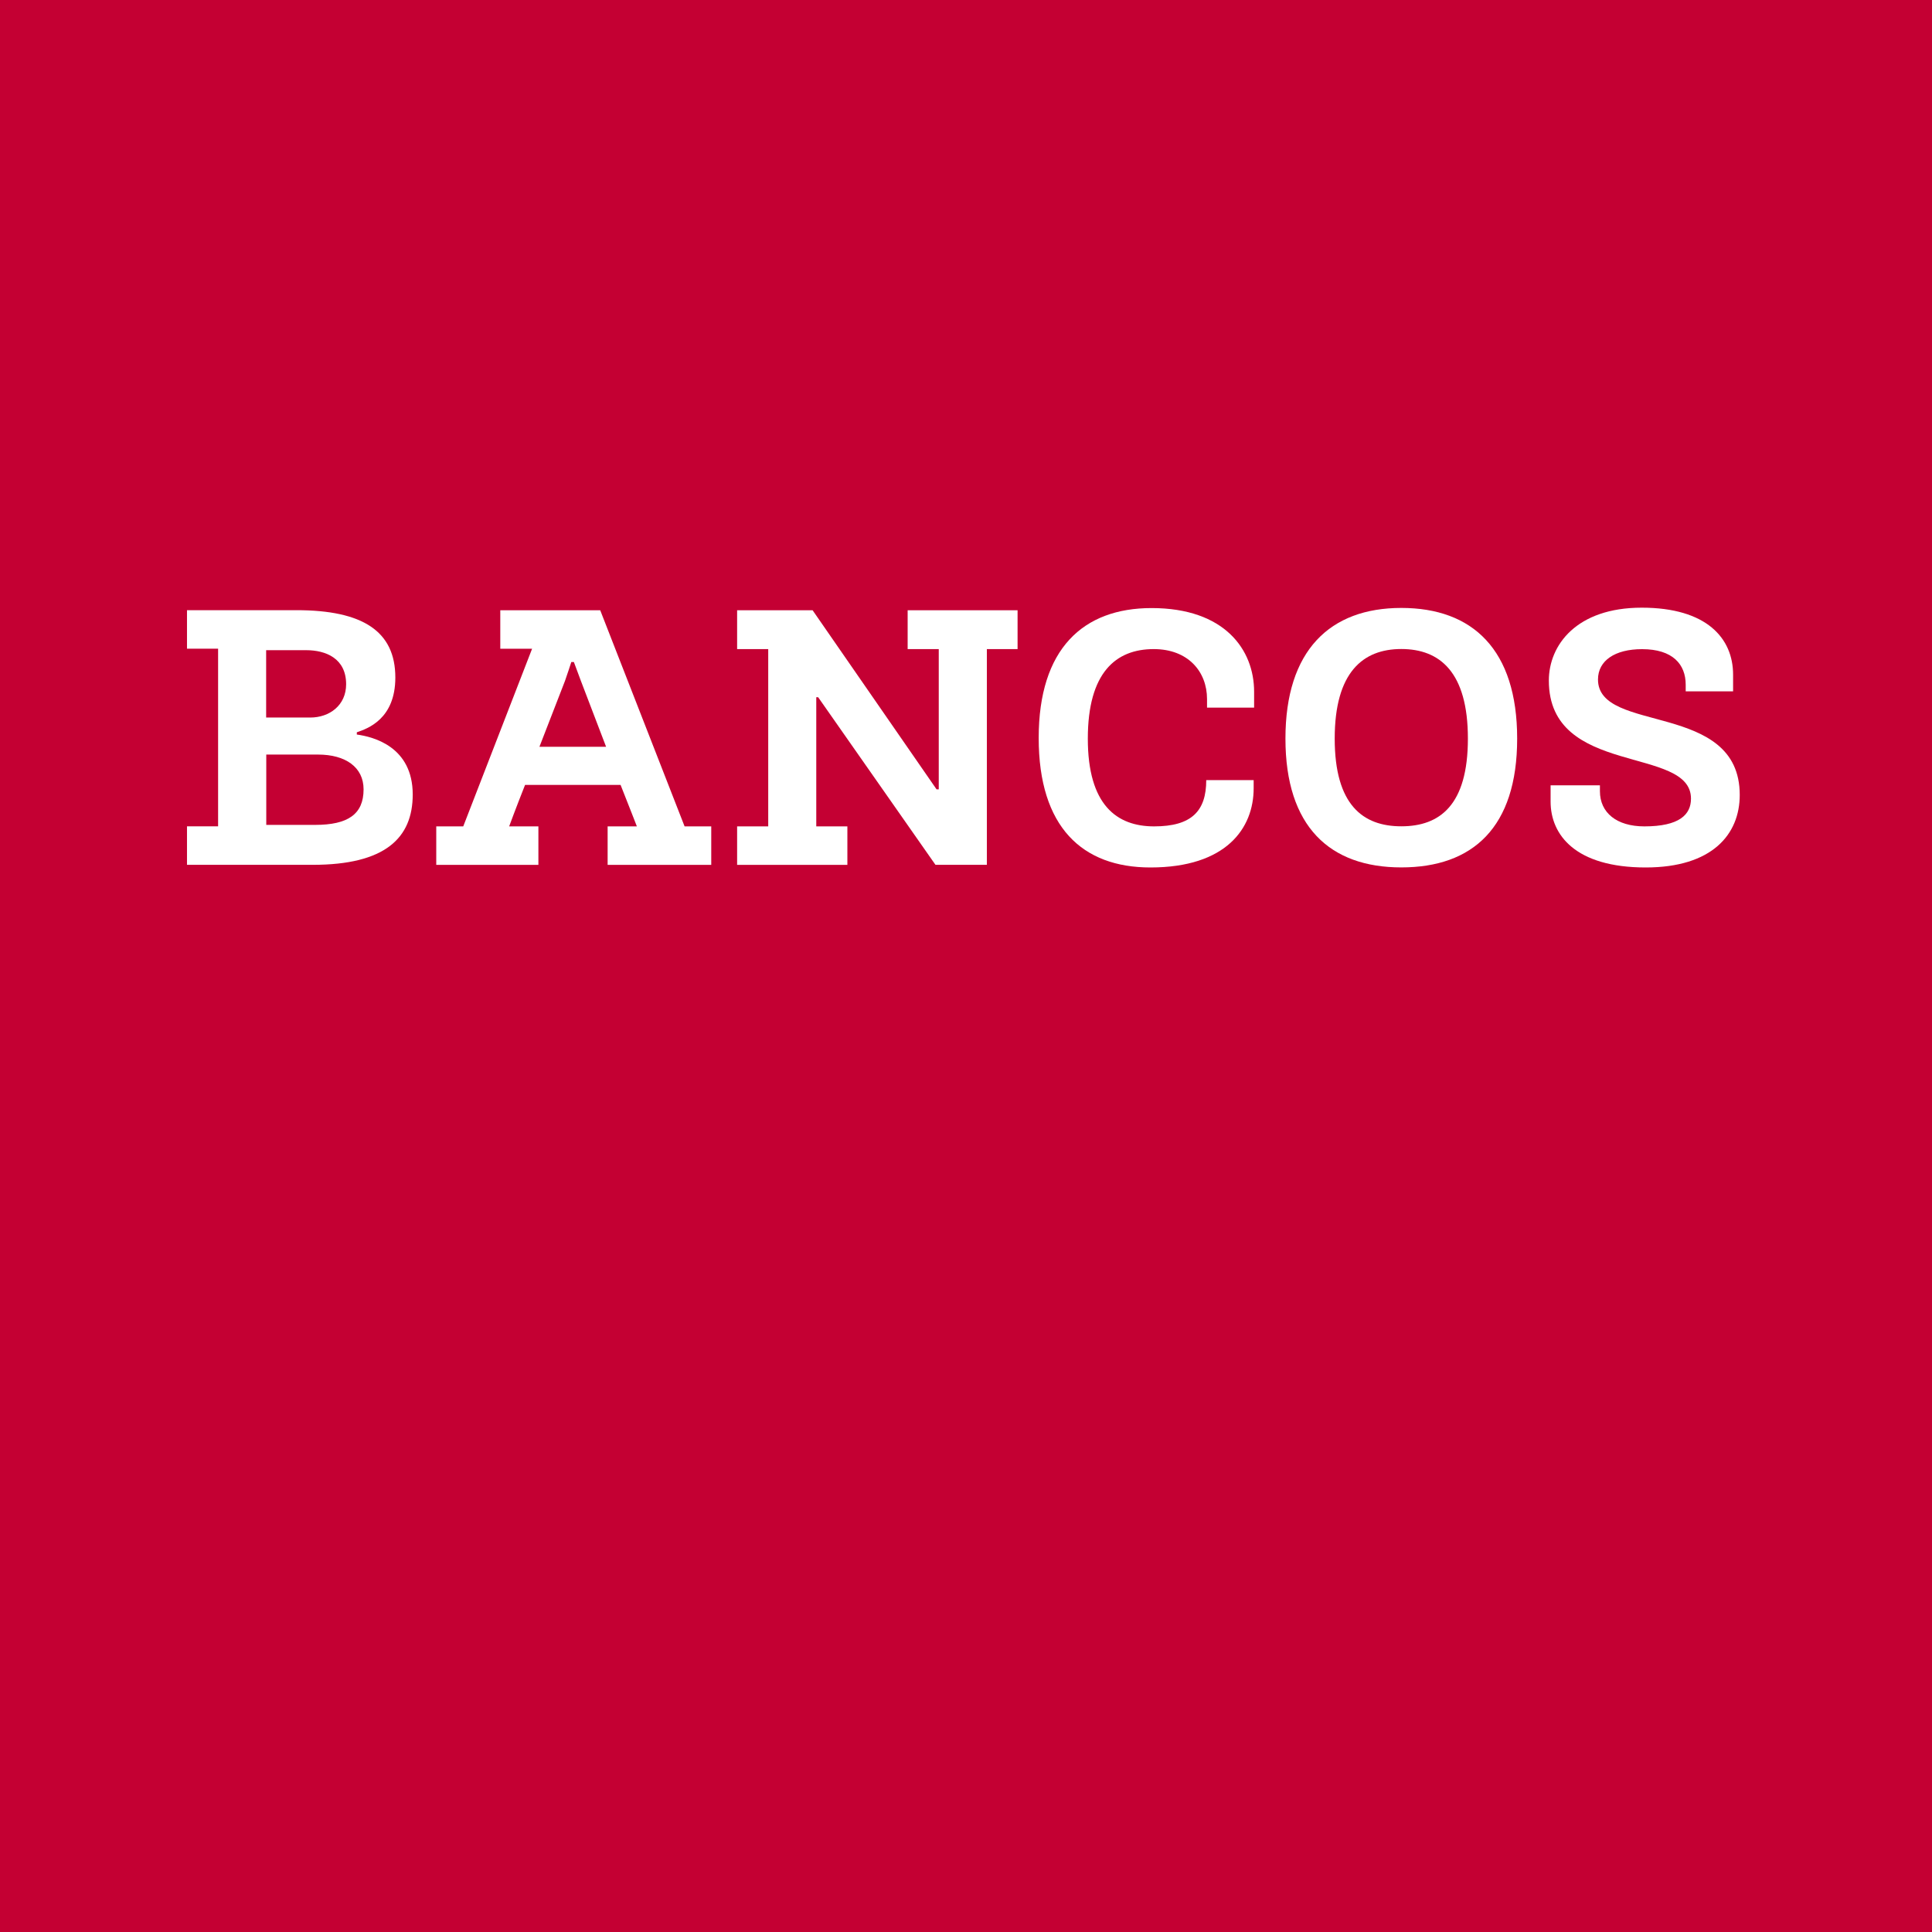 <svg width="128" height="128" viewBox="0 0 128 128" fill="none" xmlns="http://www.w3.org/2000/svg">
<path d="M0 0H128V128H0V0Z" fill="#C40033"/>
<path d="M12.389 57.297V54.745H14.45V42.978H12.389V40.426H19.646C24.037 40.426 26.192 41.826 26.192 44.889C26.192 47.637 24.353 48.273 23.64 48.516V48.665C24.745 48.815 27.344 49.476 27.344 52.638C27.344 55.53 25.505 57.297 20.722 57.297H12.389ZM20.555 47.539C21.831 47.539 22.932 46.728 22.932 45.333C22.932 43.618 21.584 43.076 20.282 43.076H17.633V47.539H20.551H20.555ZM20.875 54.651C23.06 54.651 24.088 53.939 24.088 52.296C24.088 50.824 22.885 49.992 21.072 49.992H17.641V54.651H20.88H20.875Z" fill="white"/>
<path d="M45.356 54.75H47.122V57.301H40.257V54.75H42.194C42.194 54.75 41.729 53.547 41.115 52.002H34.787C34.173 53.547 33.733 54.75 33.733 54.75H35.67V57.301H28.903V54.75H30.691L35.252 42.982H33.145V40.431H39.766L45.356 54.75ZM35.743 49.476H40.155L38.486 45.111C38.388 44.843 38.021 43.861 38.021 43.861H37.851C37.851 43.861 37.531 44.843 37.432 45.111L35.739 49.476H35.743Z" fill="white"/>
<path d="M61.977 57.297L54.203 46.191H54.08V54.75H56.141V57.301H48.836V54.75H50.897V43.004H48.836V40.431H53.837L62.05 52.296H62.195V43.004H60.134V40.431H67.417V43.004H65.382V57.297H61.973H61.977Z" fill="white"/>
<path d="M79.969 46.878V46.314C79.969 44.501 78.719 43.004 76.436 43.004C73.936 43.004 72.071 44.548 72.071 48.938C72.071 53.329 73.983 54.75 76.461 54.75C78.94 54.75 79.917 53.743 79.917 51.686H83.058V52.224C83.058 54.873 81.244 57.472 76.218 57.472C71.708 57.472 68.816 54.801 68.816 48.892C68.816 42.982 71.76 40.286 76.295 40.286C81.15 40.286 83.088 43.055 83.088 45.828V46.882H79.973L79.969 46.878Z" fill="white"/>
<path d="M92.84 57.468C88.108 57.468 85.164 54.771 85.164 48.934C85.164 43.097 88.108 40.277 92.84 40.277C97.572 40.277 100.516 43.046 100.516 48.934C100.516 54.822 97.572 57.468 92.84 57.468ZM92.84 54.745C95.391 54.745 97.252 53.346 97.252 48.934C97.252 44.523 95.387 42.999 92.84 42.999C90.293 42.999 88.428 44.544 88.428 48.934C88.428 53.325 90.293 54.745 92.84 54.745Z" fill="white"/>
<path d="M105.999 52.028V52.42C105.999 53.841 107.104 54.75 108.943 54.75C111.272 54.75 112.032 53.965 112.032 52.911C112.032 49.378 102.615 51.49 102.615 45.09C102.615 42.735 104.454 40.26 108.768 40.26C113.081 40.26 114.822 42.295 114.822 44.698V45.803H111.682V45.363C111.682 44.015 110.824 43.008 108.789 43.008C106.997 43.008 105.871 43.767 105.871 45.018C105.871 48.648 115.262 46.417 115.262 52.668C115.262 55.292 113.423 57.472 109.032 57.472C104.373 57.472 102.731 55.313 102.731 53.107V52.028H105.99H105.999Z" fill="white"/>
</svg>
